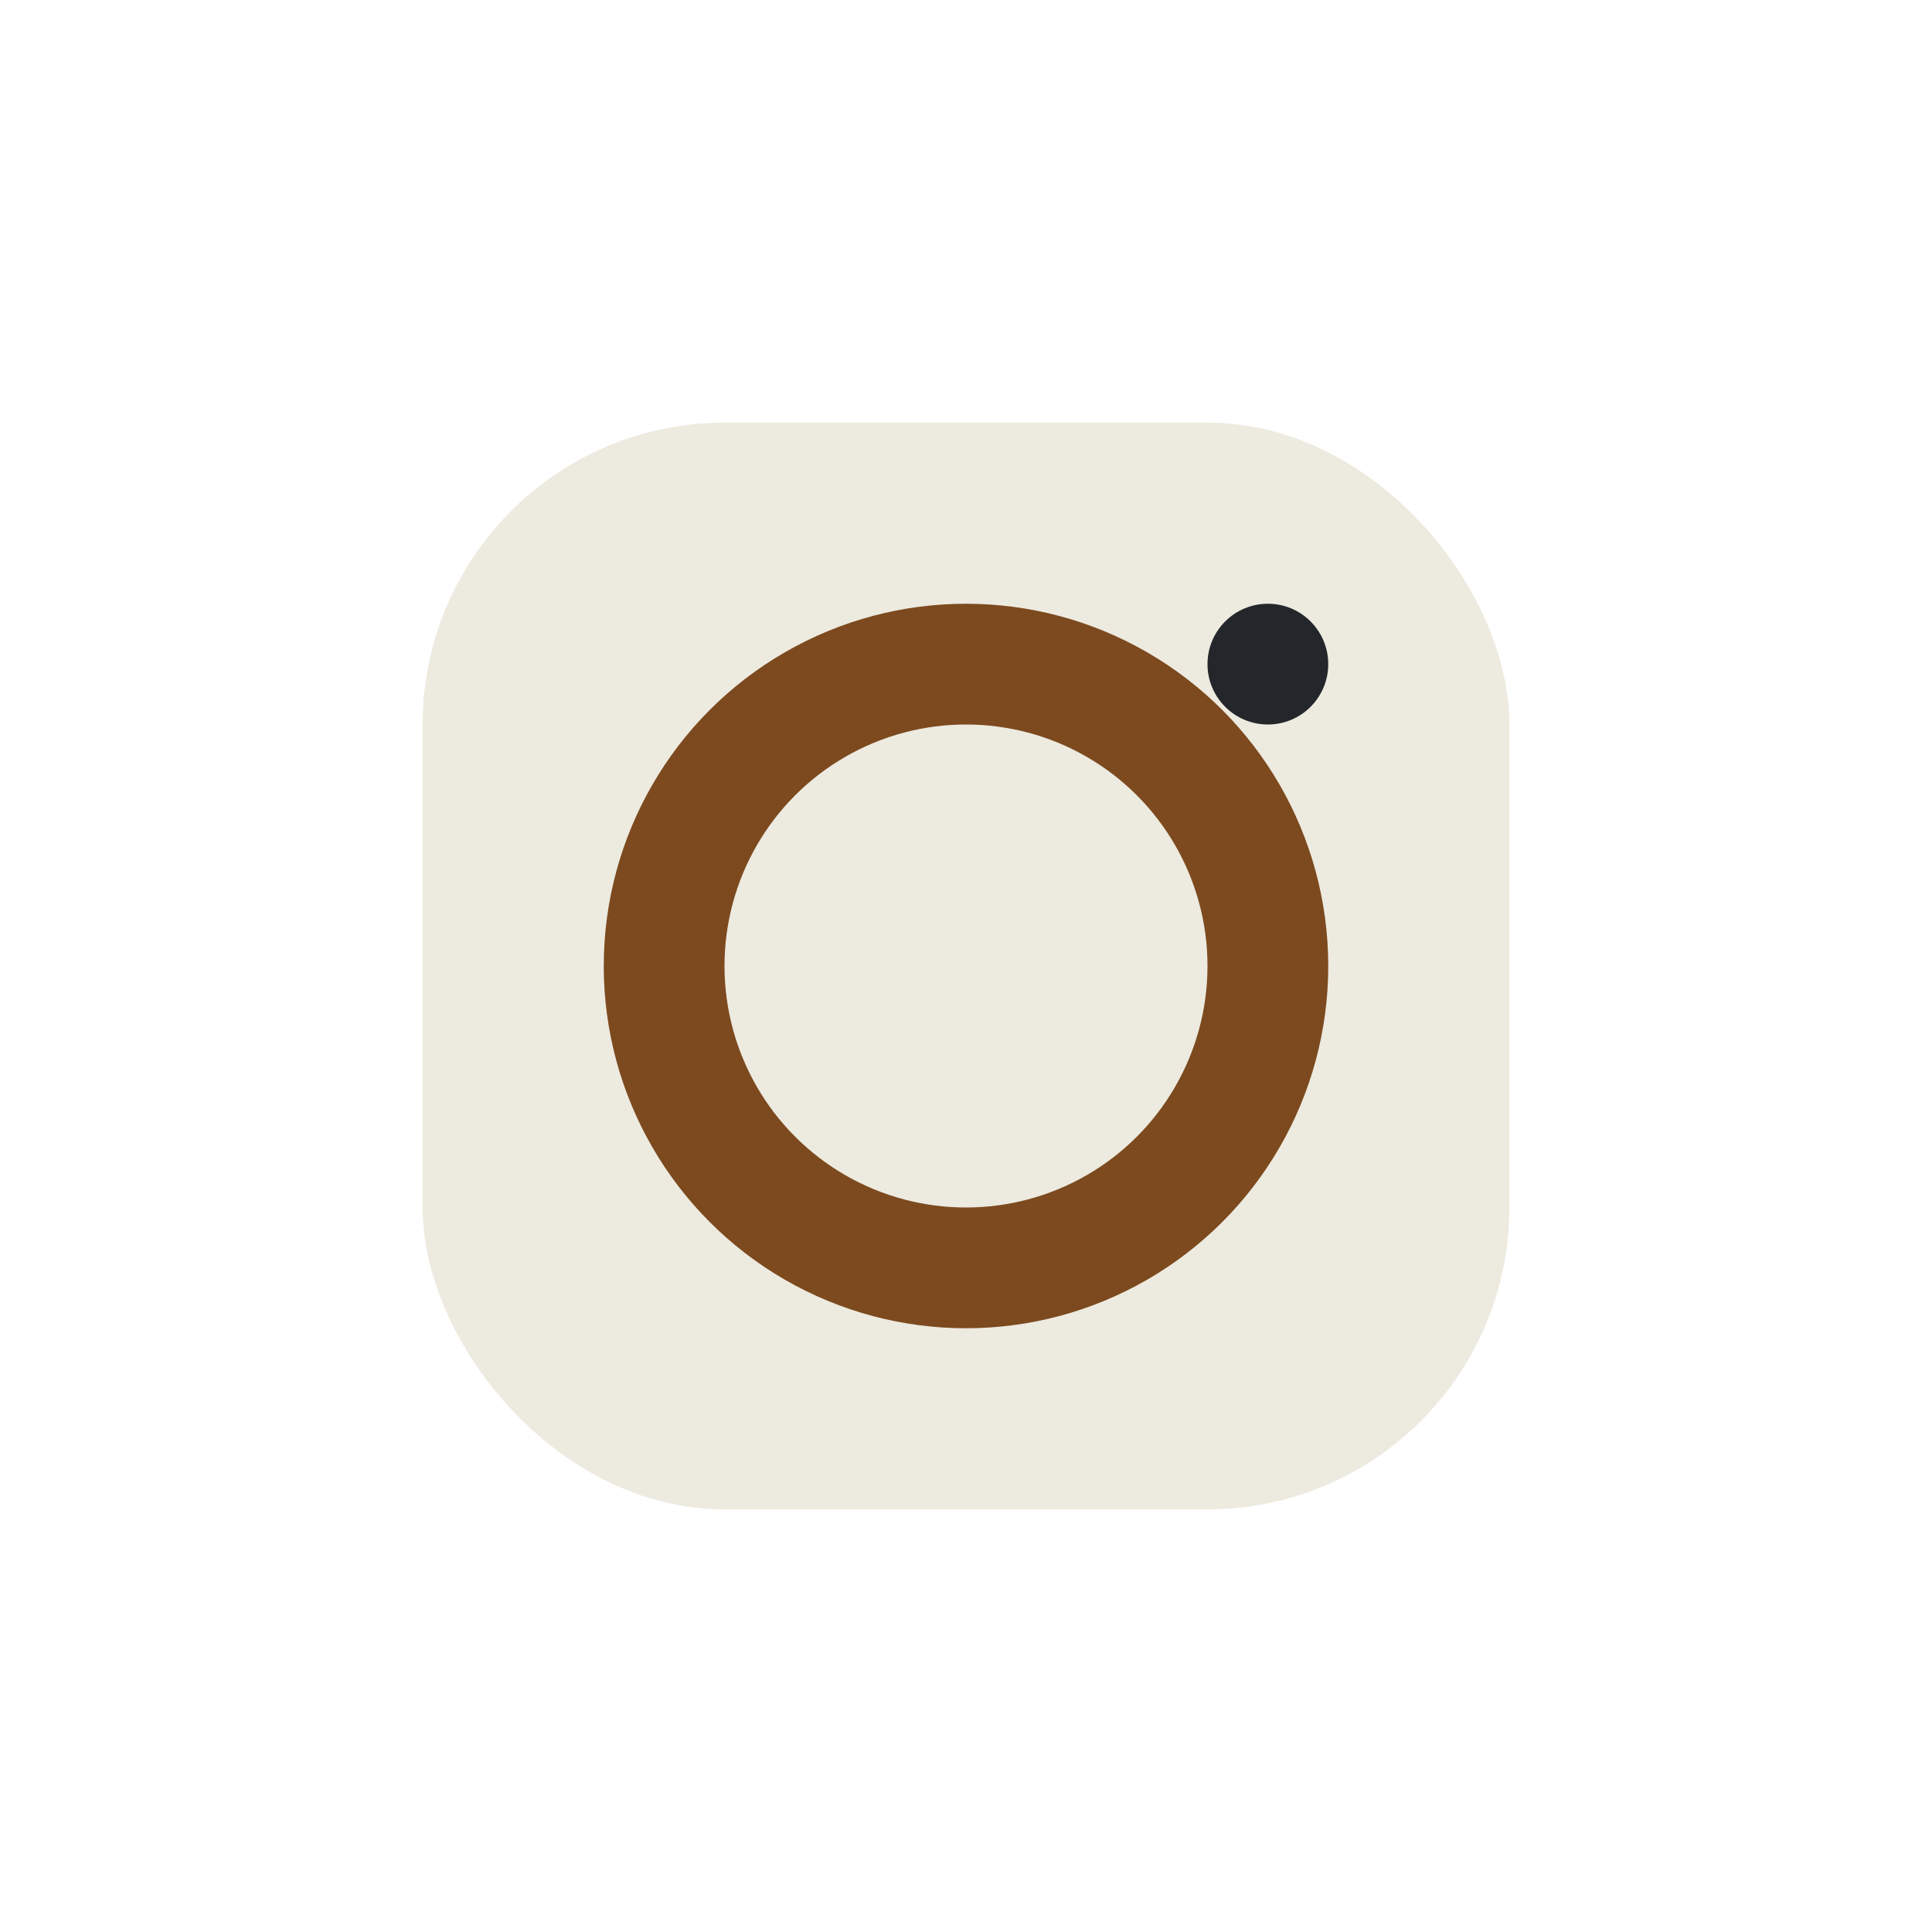 <?xml version="1.0" encoding="UTF-8"?>
<svg xmlns="http://www.w3.org/2000/svg" width="32" height="32" viewBox="0 0 32 32"><rect x="7" y="7" width="18" height="18" rx="5" fill="#EDEAE0"/><circle cx="16" cy="16" r="5" stroke="#7C4A1E" stroke-width="2" fill="none"/><circle cx="21" cy="11" r="1" fill="#23272b"/></svg>